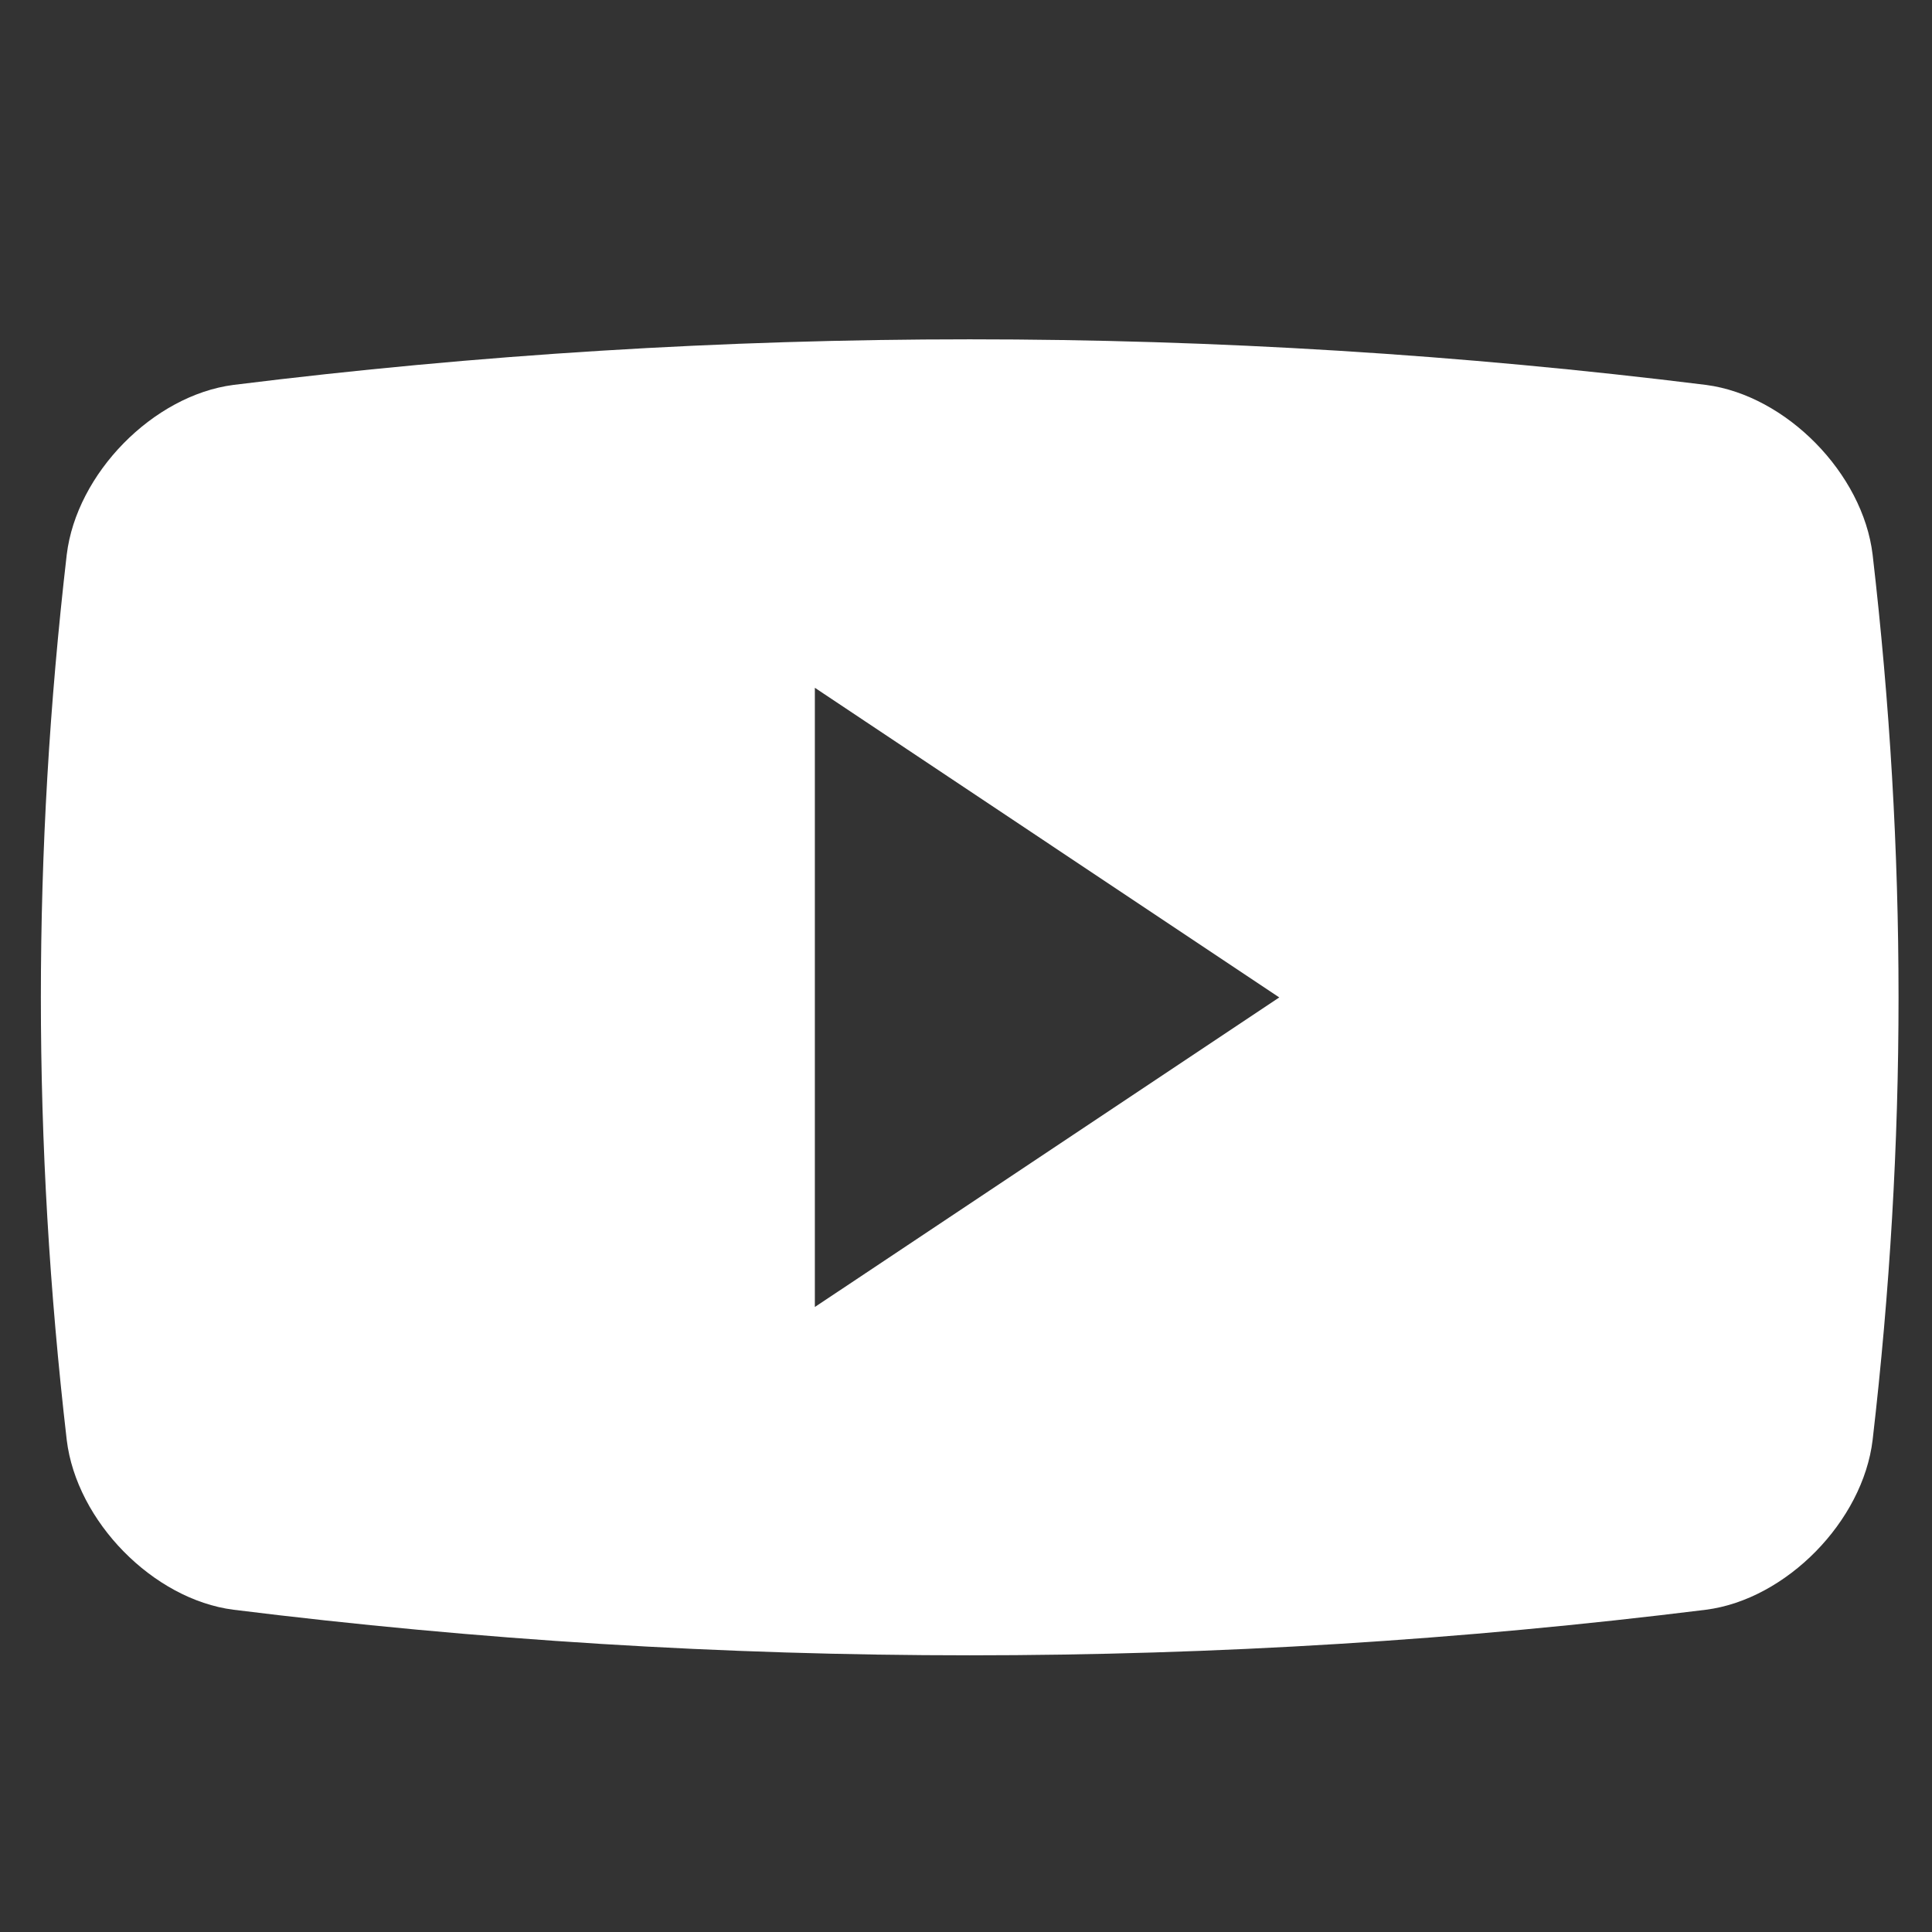 <svg width="26" height="26" viewBox="0 0 26 26" fill="none" xmlns="http://www.w3.org/2000/svg">
<rect x="0" y="0" width="26" height="26" fill="#333333" stroke="none"/>
<g clip-path="url(#clip0_1419_387)">
<path d="M25.201 7.465C25.07 6.371 24.038 5.321 22.959 5.18C16.377 4.362 9.721 4.362 3.141 5.18C2.061 5.321 1.03 6.371 0.898 7.465C0.434 11.477 0.434 15.367 0.898 19.378C1.03 20.473 2.061 21.524 3.141 21.663C9.721 22.481 16.377 22.481 22.959 21.663C24.038 21.524 25.07 20.473 25.201 19.378C25.666 15.368 25.666 11.477 25.201 7.465ZM10.966 17.589V9.256L17.216 13.423L10.966 17.589Z" fill="white"/>
</g>
<defs>
<clipPath id="clip0_1419_387">
<rect width="25" height="25" fill="white" transform="translate(0.55 0.922)"/>
</clipPath>
</defs>
</svg>
